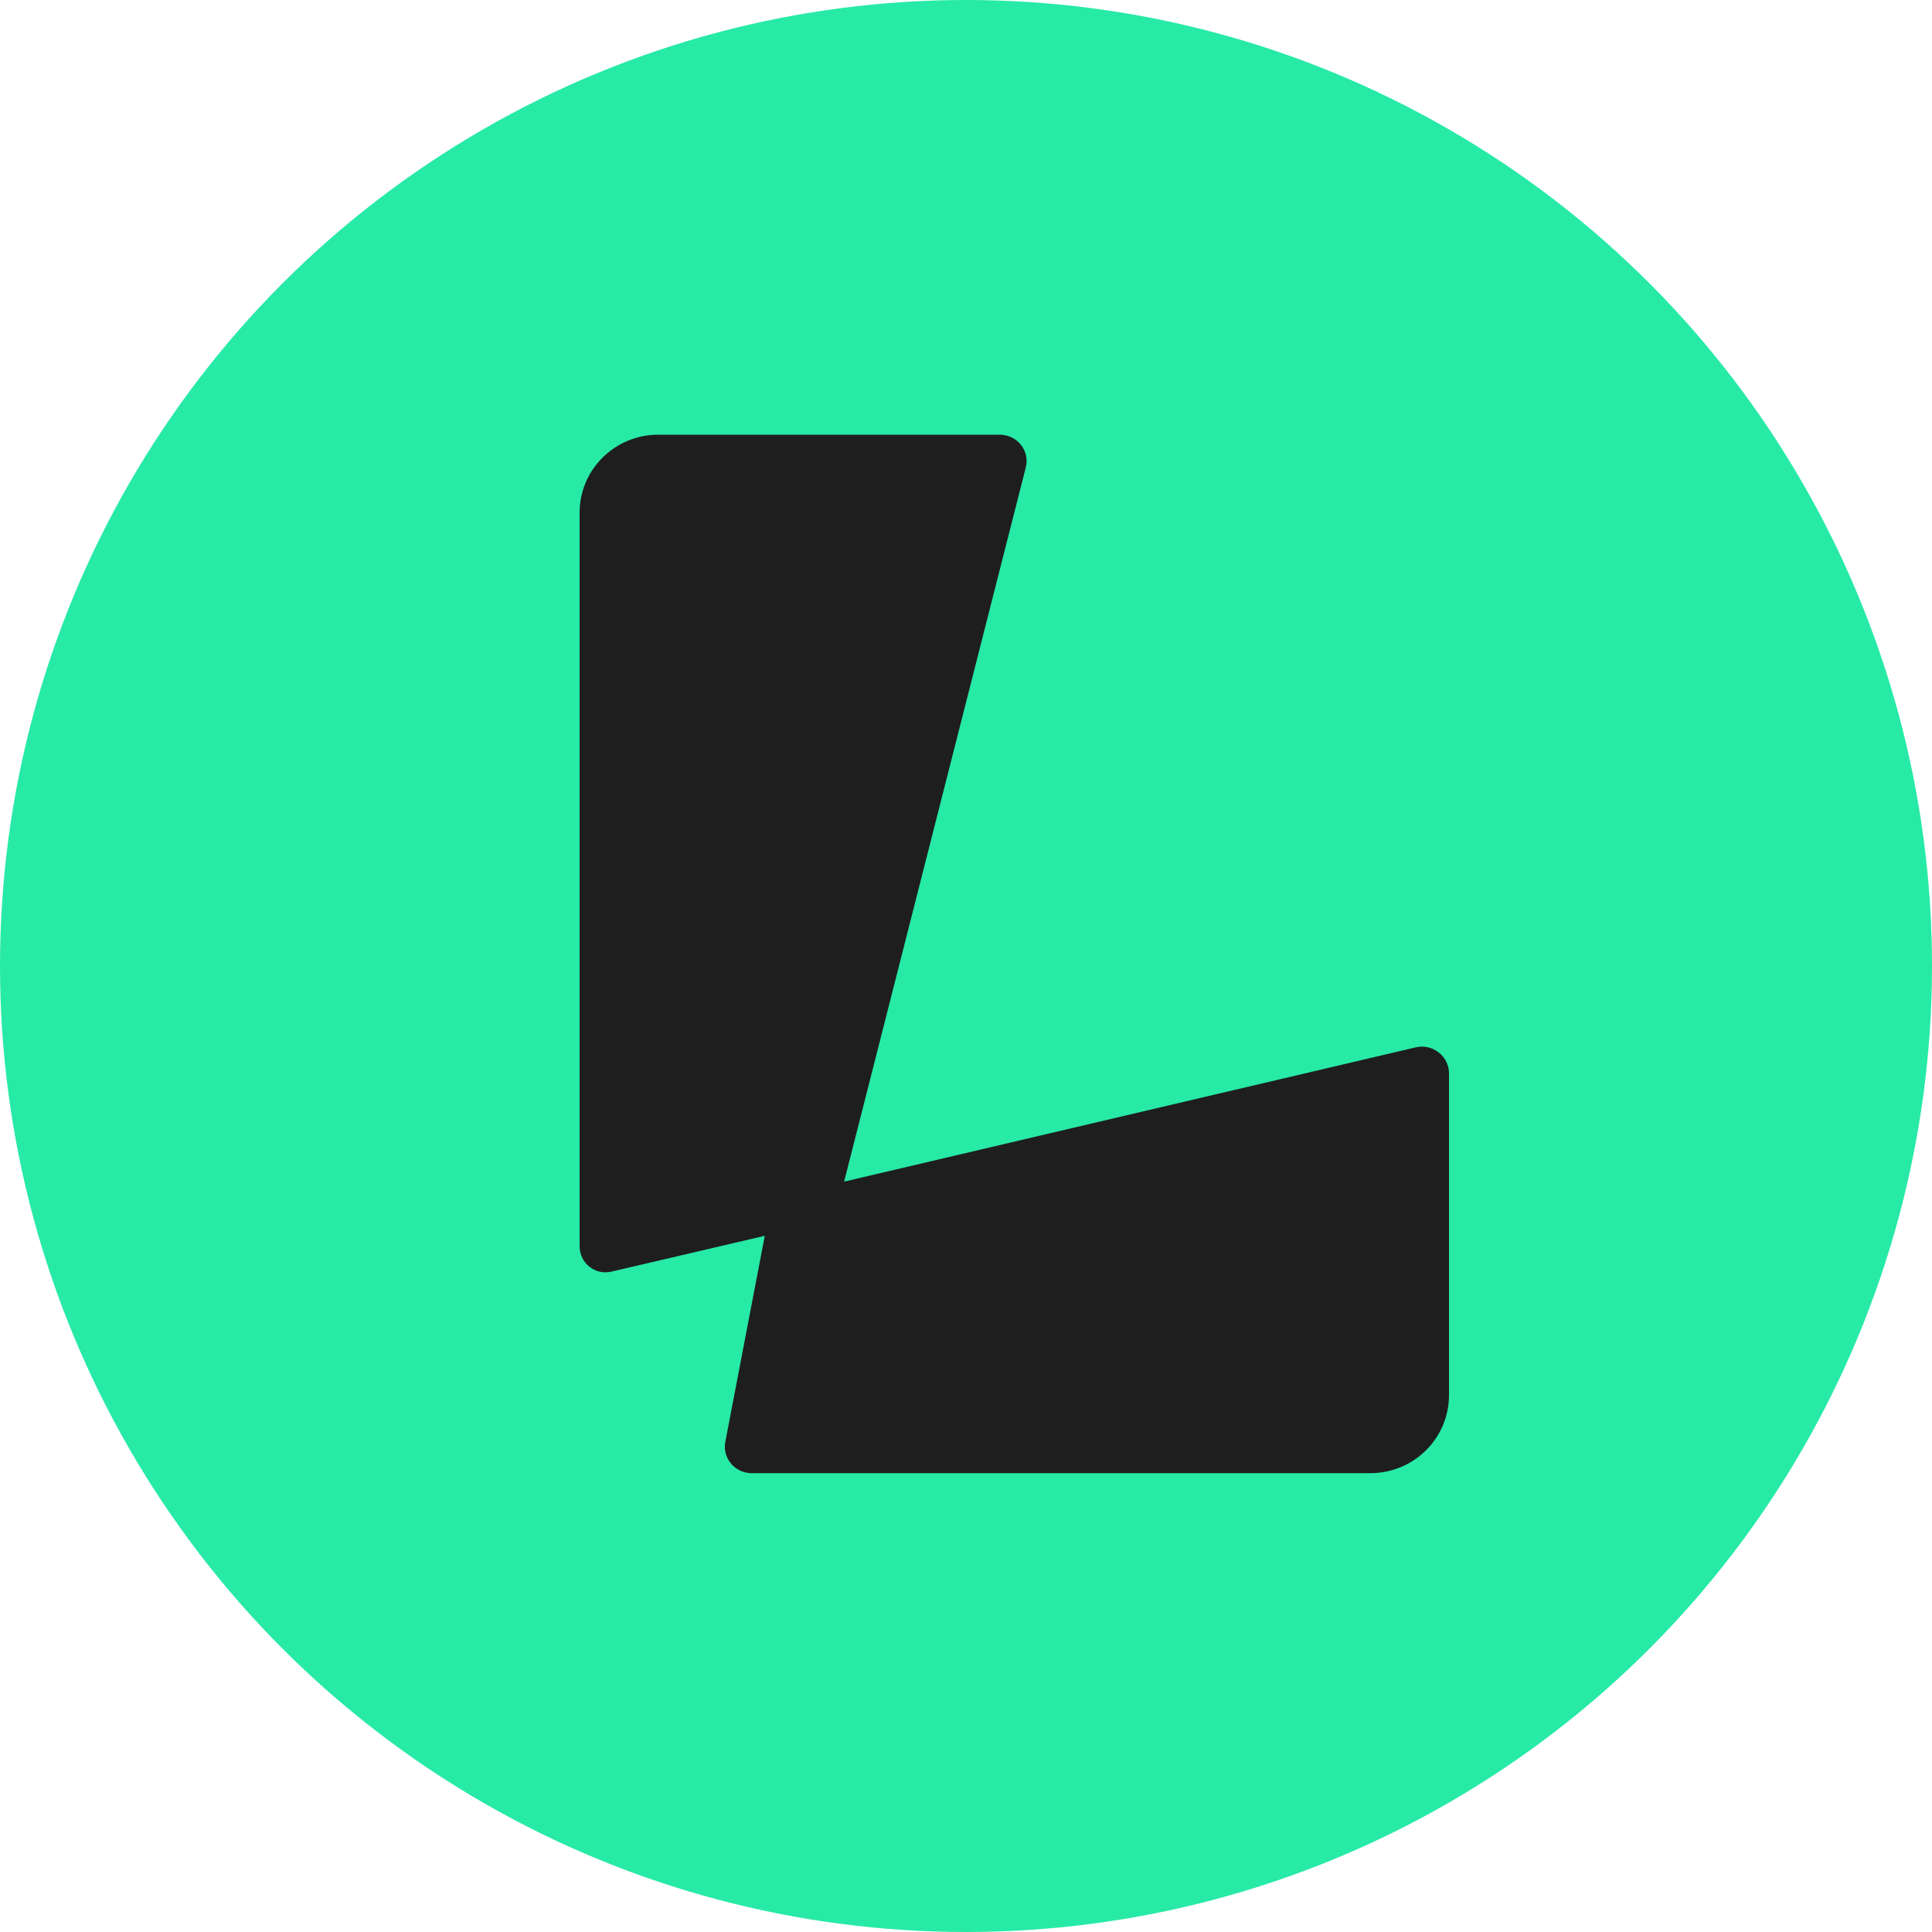 <svg width="80" height="80" viewBox="0 0 80 80" fill="none" xmlns="http://www.w3.org/2000/svg">
<circle cx="40" cy="40" r="40" fill="#27EAA6"/>
<path d="M41.393 18C42.139 18 42.663 18.691 42.469 19.382L34.953 48.929L58.62 43.369C59.31 43.203 60 43.728 60 44.447V57.767C60 59.563 58.537 61 56.742 61H31.122C30.404 61 29.88 60.337 30.045 59.646L31.668 51.172L25.325 52.654C24.635 52.82 24 52.295 24 51.604V21.233C24 19.437 25.463 18 27.258 18H41.393Z" fill="#1E1E1E"/>
</svg>

